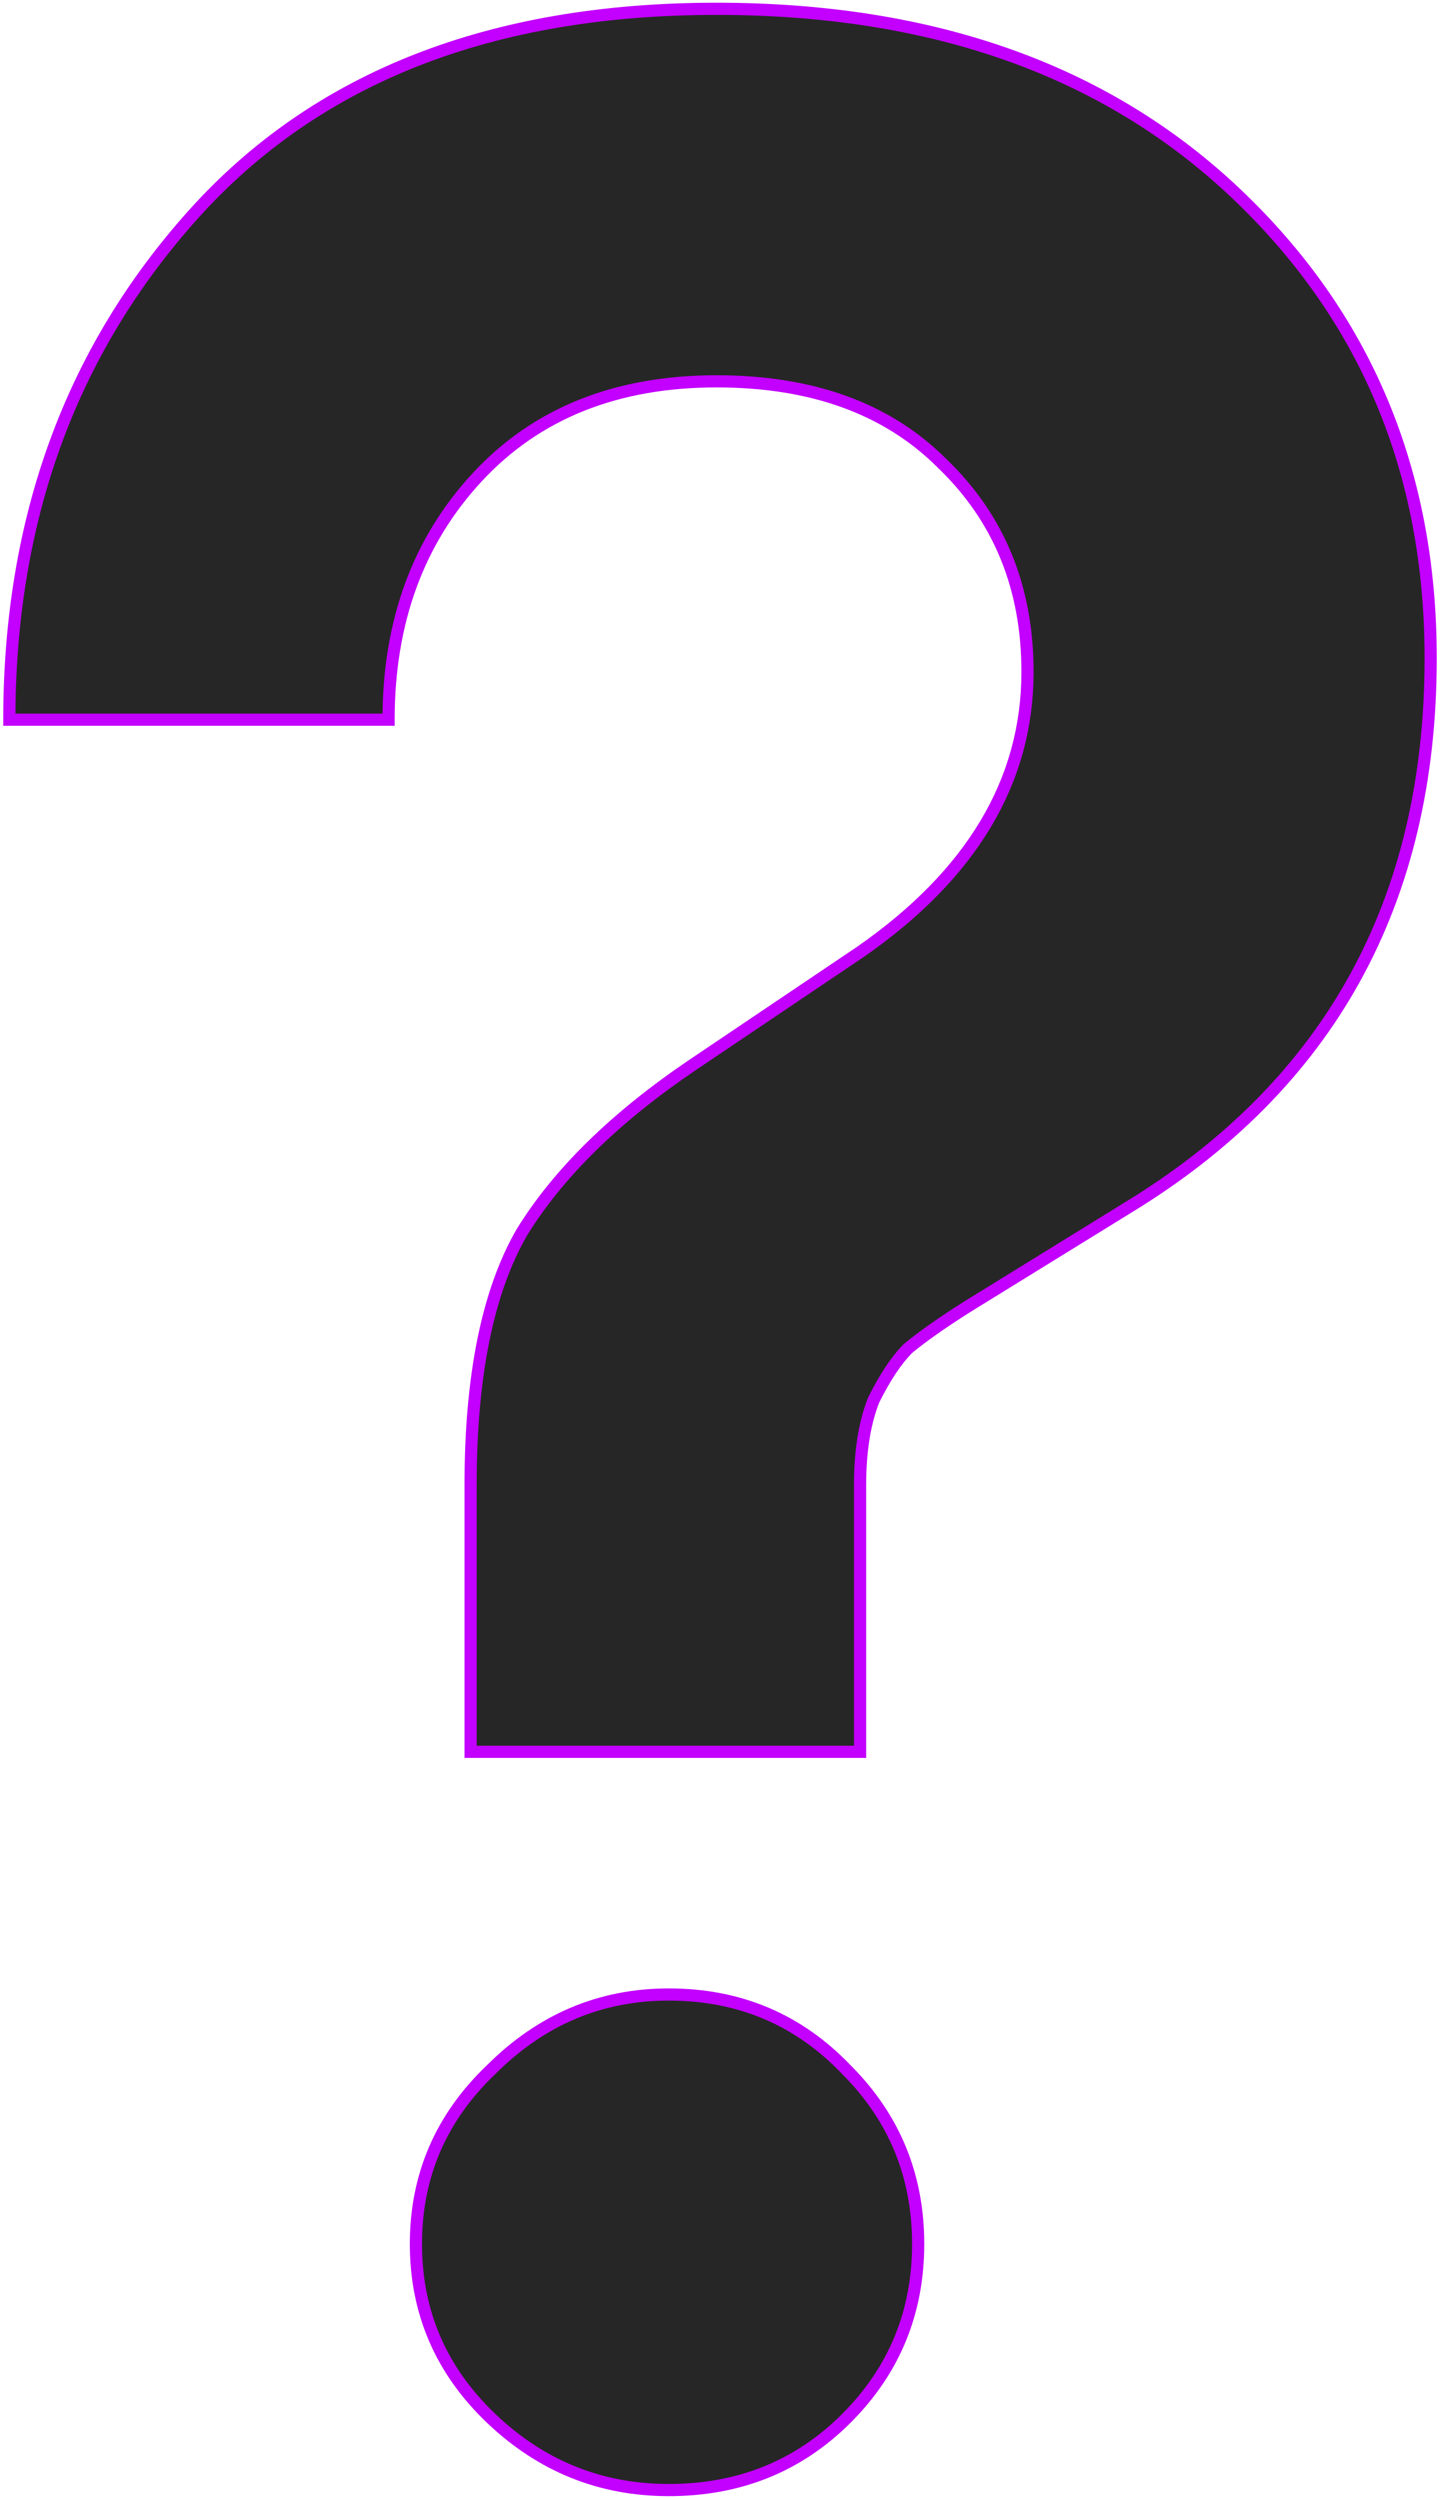 <svg width="211" height="366" viewBox="0 0 211 366" fill="none" xmlns="http://www.w3.org/2000/svg">
<path d="M68.905 256.44V217.417C68.905 201.407 71.407 189.067 76.41 180.395C81.746 171.723 90.085 163.552 101.425 155.88L125.939 139.371C142.282 128.031 150.454 114.356 150.454 98.346C150.454 86.006 146.285 75.833 137.946 67.828C129.942 59.824 118.935 55.821 104.927 55.821C90.251 55.821 78.578 60.491 69.906 69.829C61.234 79.168 56.898 91.009 56.898 105.351H1.365C1.365 76 10.371 51.319 28.381 31.307C46.392 11.295 71.907 1.289 104.927 1.289C136.612 1.289 161.96 10.294 180.972 28.305C199.983 46.316 209.489 68.996 209.489 96.345C209.489 132.033 194.646 158.882 164.962 176.893L141.448 191.401C137.779 193.736 134.944 195.737 132.943 197.405C131.276 199.073 129.608 201.574 127.94 204.909C126.606 208.245 125.939 212.414 125.939 217.417V256.44H68.905ZM97.923 364.504C87.917 364.504 79.245 361.002 71.907 353.998C64.57 346.993 60.901 338.488 60.901 328.483C60.901 318.477 64.57 309.972 71.907 302.967C79.245 295.63 87.917 291.961 97.923 291.961C108.262 291.961 116.934 295.63 123.938 302.967C130.942 309.972 134.444 318.477 134.444 328.483C134.444 338.488 130.942 346.993 123.938 353.998C116.934 361.002 108.262 364.504 97.923 364.504Z" fill="#262626"/>
<path d="M68.905 256.44H68.015V257.331H68.905V256.44ZM76.41 180.395L75.651 179.928L75.645 179.939L75.638 179.95L76.41 180.395ZM101.425 155.88L100.927 155.142L100.926 155.143L101.425 155.88ZM125.939 139.371L126.437 140.11L126.447 140.102L125.939 139.371ZM137.946 67.828L137.316 68.458L137.323 68.465L137.329 68.471L137.946 67.828ZM69.906 69.829L70.559 70.436L69.906 69.829ZM56.898 105.351V106.241H57.789V105.351H56.898ZM1.365 105.351H0.475V106.241H1.365V105.351ZM180.972 28.305L181.584 27.658L180.972 28.305ZM164.962 176.893L164.5 176.131L164.494 176.135L164.962 176.893ZM141.448 191.401L140.981 190.643L140.97 190.65L141.448 191.401ZM132.943 197.405L132.373 196.721L132.342 196.747L132.313 196.775L132.943 197.405ZM127.94 204.909L127.144 204.511L127.127 204.544L127.113 204.579L127.94 204.909ZM125.939 256.44V257.331H126.83V256.44H125.939ZM71.907 302.967L72.522 303.612L72.53 303.605L72.537 303.597L71.907 302.967ZM123.938 302.967L123.294 303.582L123.301 303.59L123.308 303.597L123.938 302.967ZM69.796 256.44V217.417H68.015V256.44H69.796ZM69.796 217.417C69.796 201.479 72.29 189.318 77.181 180.84L75.638 179.95C70.524 188.815 68.015 201.336 68.015 217.417H69.796ZM77.168 180.862C82.42 172.328 90.654 164.242 101.924 156.618L100.926 155.143C89.515 162.862 81.073 171.118 75.651 179.928L77.168 180.862ZM101.922 156.619L126.437 140.109L125.442 138.632L100.927 155.142L101.922 156.619ZM126.447 140.102C142.964 128.642 151.344 114.719 151.344 98.346H149.563C149.563 113.992 141.6 127.42 125.431 138.639L126.447 140.102ZM151.344 98.346C151.344 85.781 147.089 75.371 138.563 67.186L137.329 68.471C145.48 76.295 149.563 86.23 149.563 98.346H151.344ZM138.576 67.198C130.367 58.989 119.112 54.931 104.927 54.931V56.712C118.758 56.712 129.516 60.658 137.316 68.458L138.576 67.198ZM104.927 54.931C90.045 54.931 78.12 59.675 69.253 69.223L70.559 70.436C79.036 61.306 90.458 56.712 104.927 56.712V54.931ZM69.253 69.223C60.409 78.748 56.008 90.814 56.008 105.351H57.789C57.789 91.203 62.059 79.589 70.559 70.436L69.253 69.223ZM56.898 104.46H1.365V106.241H56.898V104.46ZM2.256 105.351C2.256 76.198 11.194 51.736 29.044 31.903L27.719 30.711C9.548 50.901 0.475 75.801 0.475 105.351H2.256ZM29.044 31.903C46.848 12.12 72.098 2.18 104.927 2.18V0.398C71.716 0.398 45.936 10.47 27.719 30.711L29.044 31.903ZM104.927 2.18C136.435 2.18 161.547 11.129 180.359 28.952L181.584 27.658C162.374 9.459 136.789 0.398 104.927 0.398V2.18ZM180.359 28.952C199.184 46.786 208.598 69.228 208.598 96.345H210.379C210.379 68.763 200.782 45.845 181.584 27.658L180.359 28.952ZM208.598 96.345C208.598 131.732 193.909 158.288 164.5 176.131L165.424 177.654C195.384 159.477 210.379 132.334 210.379 96.345H208.598ZM164.494 176.135L140.981 190.643L141.916 192.159L165.43 177.651L164.494 176.135ZM140.97 190.65C137.287 192.994 134.416 195.018 132.373 196.721L133.514 198.089C135.473 196.457 138.272 194.479 141.927 192.153L140.97 190.65ZM132.313 196.775C130.551 198.538 128.832 201.134 127.144 204.511L128.737 205.308C130.384 202.014 132.001 199.607 133.573 198.035L132.313 196.775ZM127.113 204.579C125.724 208.052 125.048 212.342 125.048 217.417H126.83C126.83 212.486 127.488 208.438 128.767 205.24L127.113 204.579ZM125.048 217.417V256.44H126.83V217.417H125.048ZM125.939 255.549H68.905V257.331H125.939V255.549ZM97.923 363.613C88.149 363.613 79.697 360.202 72.522 353.353L71.292 354.642C78.793 361.802 87.684 365.395 97.923 365.395V363.613ZM72.522 353.353C65.358 346.515 61.791 338.241 61.791 328.483H60.01C60.01 338.736 63.781 347.472 71.292 354.642L72.522 353.353ZM61.791 328.483C61.791 318.724 65.358 310.45 72.522 303.612L71.292 302.323C63.781 309.493 60.01 318.229 60.01 328.483H61.791ZM72.537 303.597C79.715 296.42 88.162 292.852 97.923 292.852V291.07C87.671 291.07 78.775 294.84 71.277 302.338L72.537 303.597ZM97.923 292.852C108.024 292.852 116.461 296.425 123.294 303.582L124.582 302.352C117.406 294.835 108.5 291.07 97.923 291.07V292.852ZM123.308 303.597C130.143 310.432 133.553 318.71 133.553 328.483H135.335C135.335 318.243 131.741 309.511 124.568 302.338L123.308 303.597ZM133.553 328.483C133.553 338.255 130.143 346.533 123.308 353.368L124.568 354.628C131.741 347.454 135.335 338.722 135.335 328.483H133.553ZM123.308 353.368C116.479 360.197 108.037 363.613 97.923 363.613V365.395C108.487 365.395 117.389 361.807 124.568 354.628L123.308 353.368Z" fill="#C300FF"/>
</svg>
